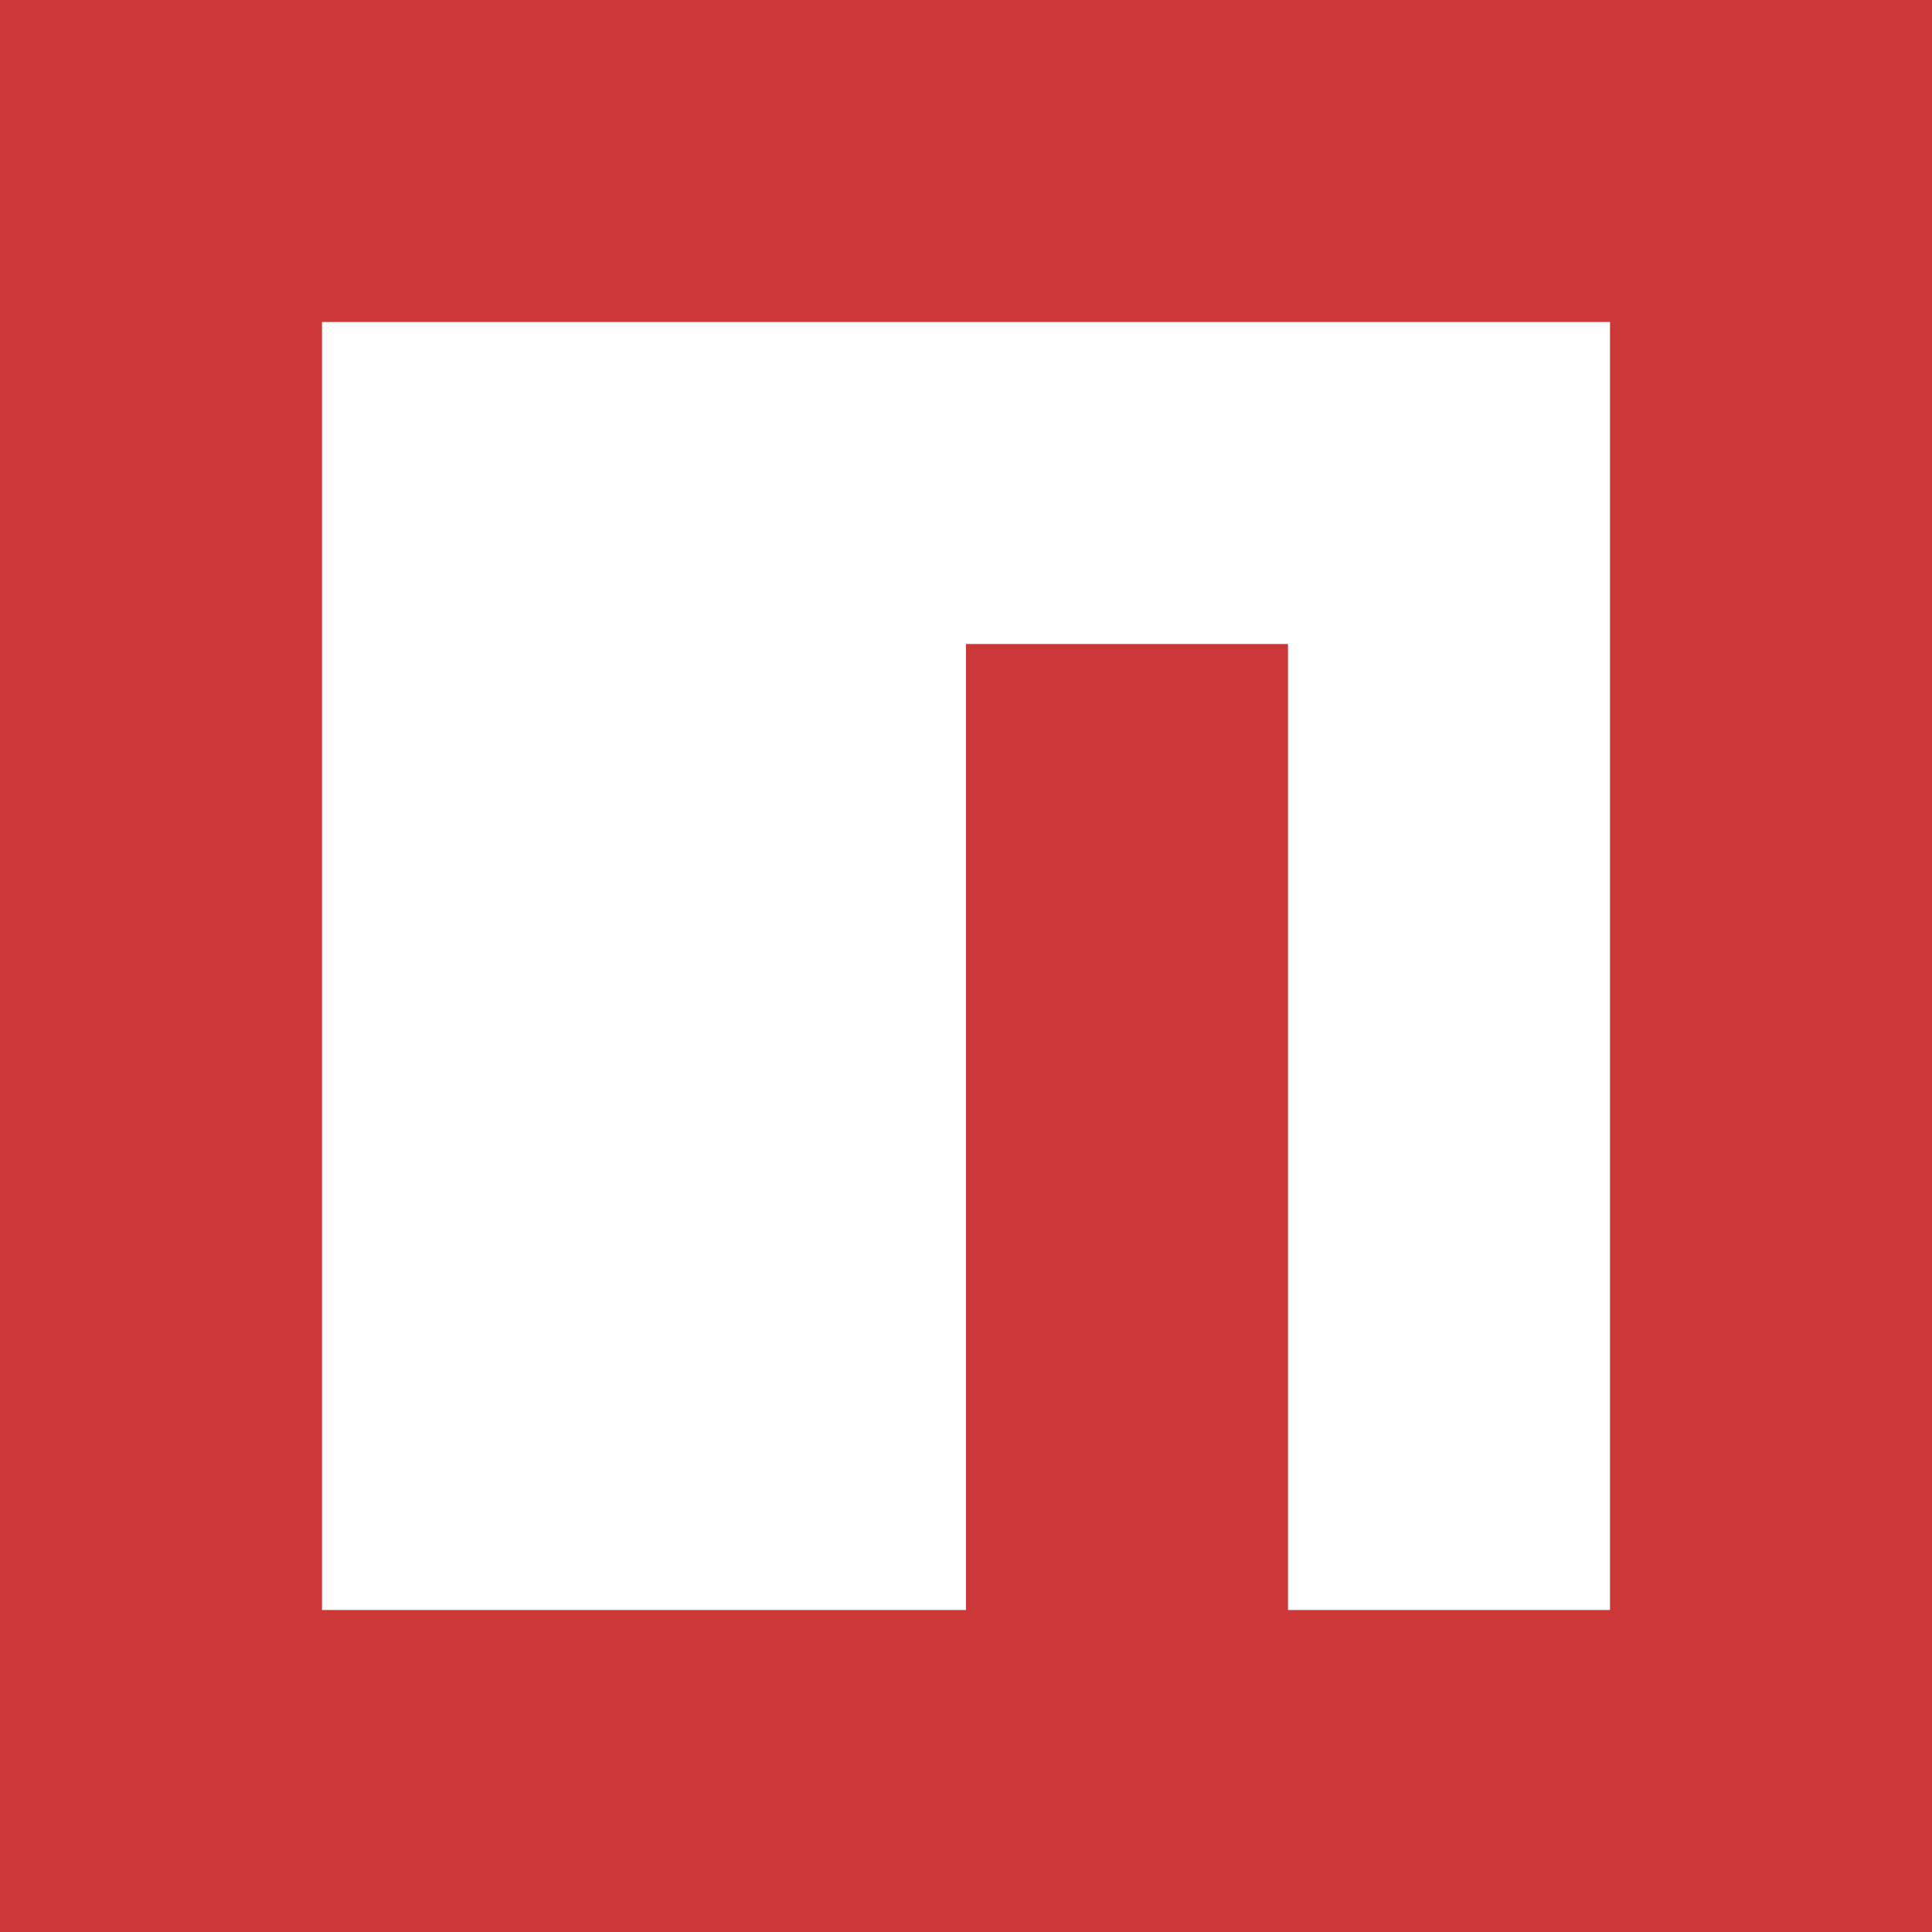 <svg fill="none" height="180" viewBox="0 0 180 180" width="180" xmlns="http://www.w3.org/2000/svg"><path d="m180 0h-180v180h180z" fill="#cb3837"/><path d="m30 150h60v-90h30v90h30v-120h-120z" fill="#fff"/></svg>